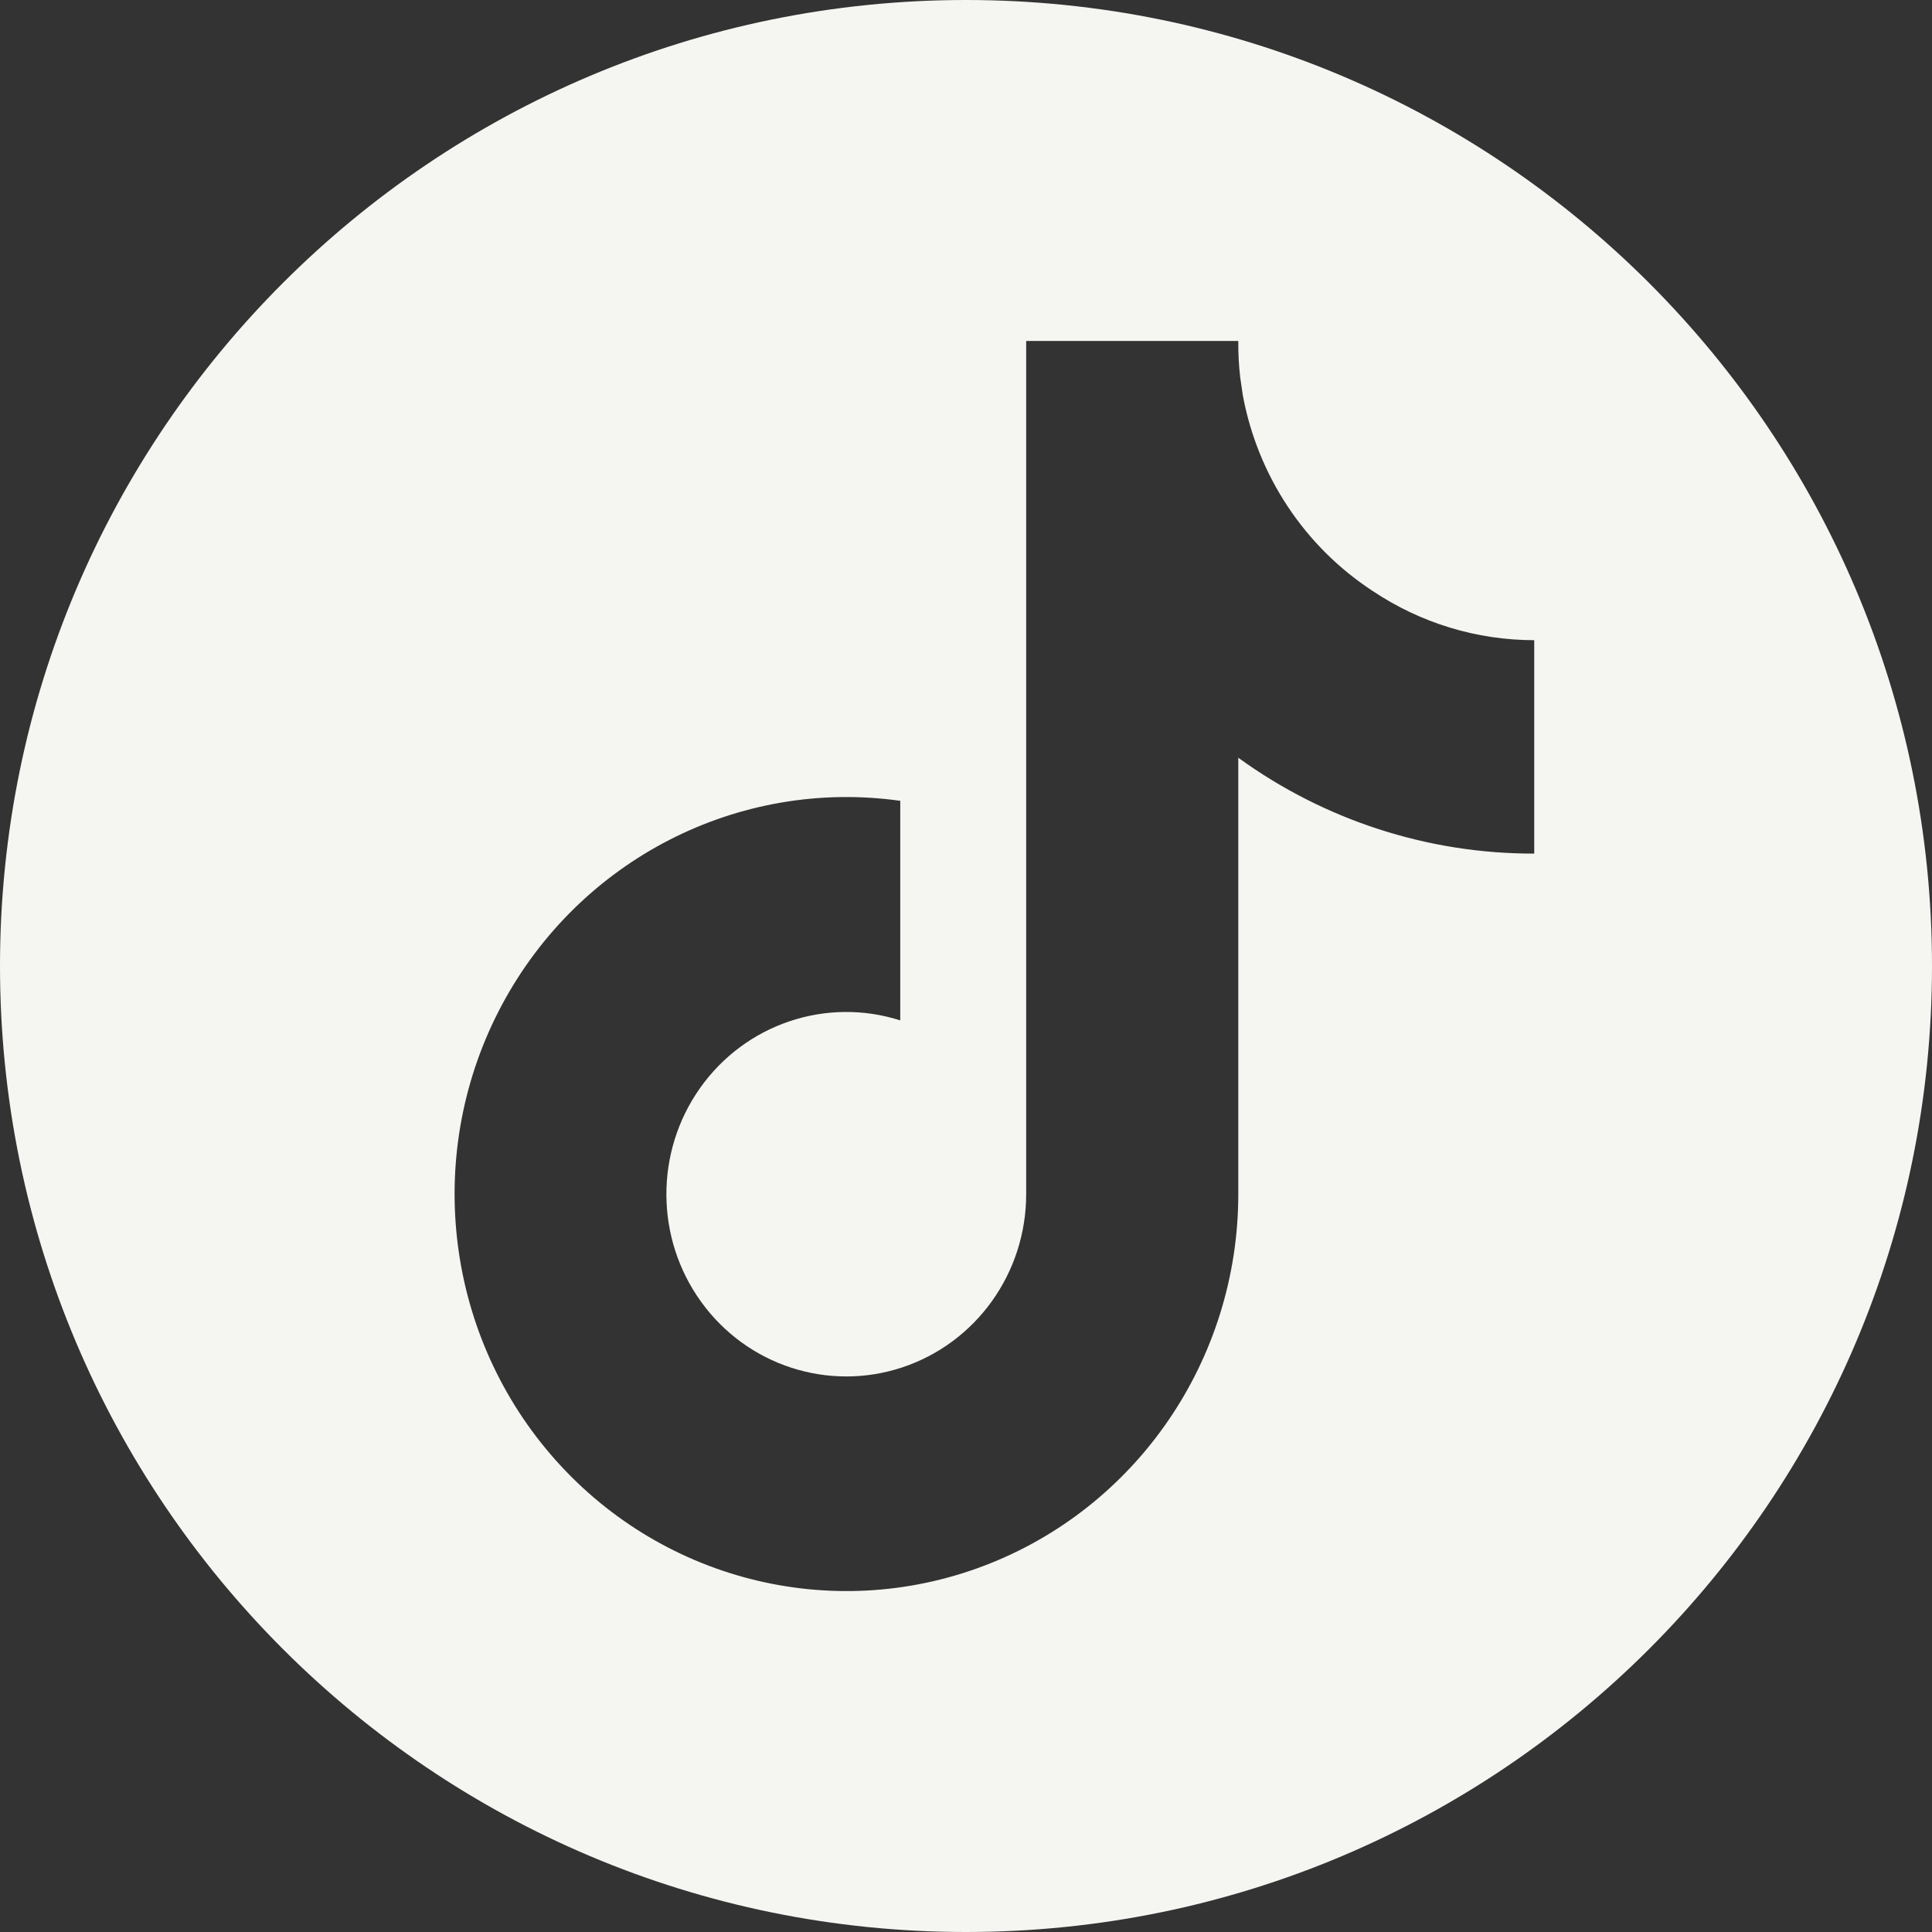 <svg width="30" height="30" viewBox="0 0 34 34" version="1.1" xmlns="http://www.w3.org/2000/svg" xmlns:xlink="http://www.w3.org/1999/xlink">
    <rect x="0" y="0" width="34" height="34" fill="#333333" stroke="none"/>
    <title>TI</title>
    <g id="Page-1" stroke="none" stroke-width="1" fill="none" fill-rule="evenodd">
        <path d="M17,0 C26.389,-1.72470207e-15 34,7.611 34,17 C34,26.389 26.389,34 17,34 C7.611,34 1.14980138e-15,26.389 0,17 C-1.14980138e-15,7.611 7.611,1.72470207e-15 17,0 Z M21.792,6 L18.059,6 L18.059,21.016 C18.059,22.403 17.179,23.632 15.878,24.064 C14.578,24.495 13.15,24.031 12.341,22.913 C11.531,21.795 11.522,20.277 12.319,19.149 C13.115,18.022 14.537,17.541 15.843,17.957 L15.843,17.957 L15.843,14.093 C12.994,13.693 10.2,15.126 8.831,17.688 C7.463,20.25 7.807,23.404 9.695,25.601 C11.583,27.798 14.619,28.578 17.312,27.557 C20.005,26.536 21.791,23.929 21.792,21.016 L21.792,21.016 L21.792,13.335 C23.31,14.436 25.132,15.026 27,15.022 L27,15.022 L27,11.266 C25.989,11.266 25.001,10.965 24.158,10.401 C22.96,9.619 22.133,8.372 21.871,6.953 L21.871,6.953 L21.825,6.637 C21.801,6.426 21.79,6.213 21.792,6 L21.792,6 Z" id="TI" fill="#F5F5F2"></path>
    </g>
</svg>